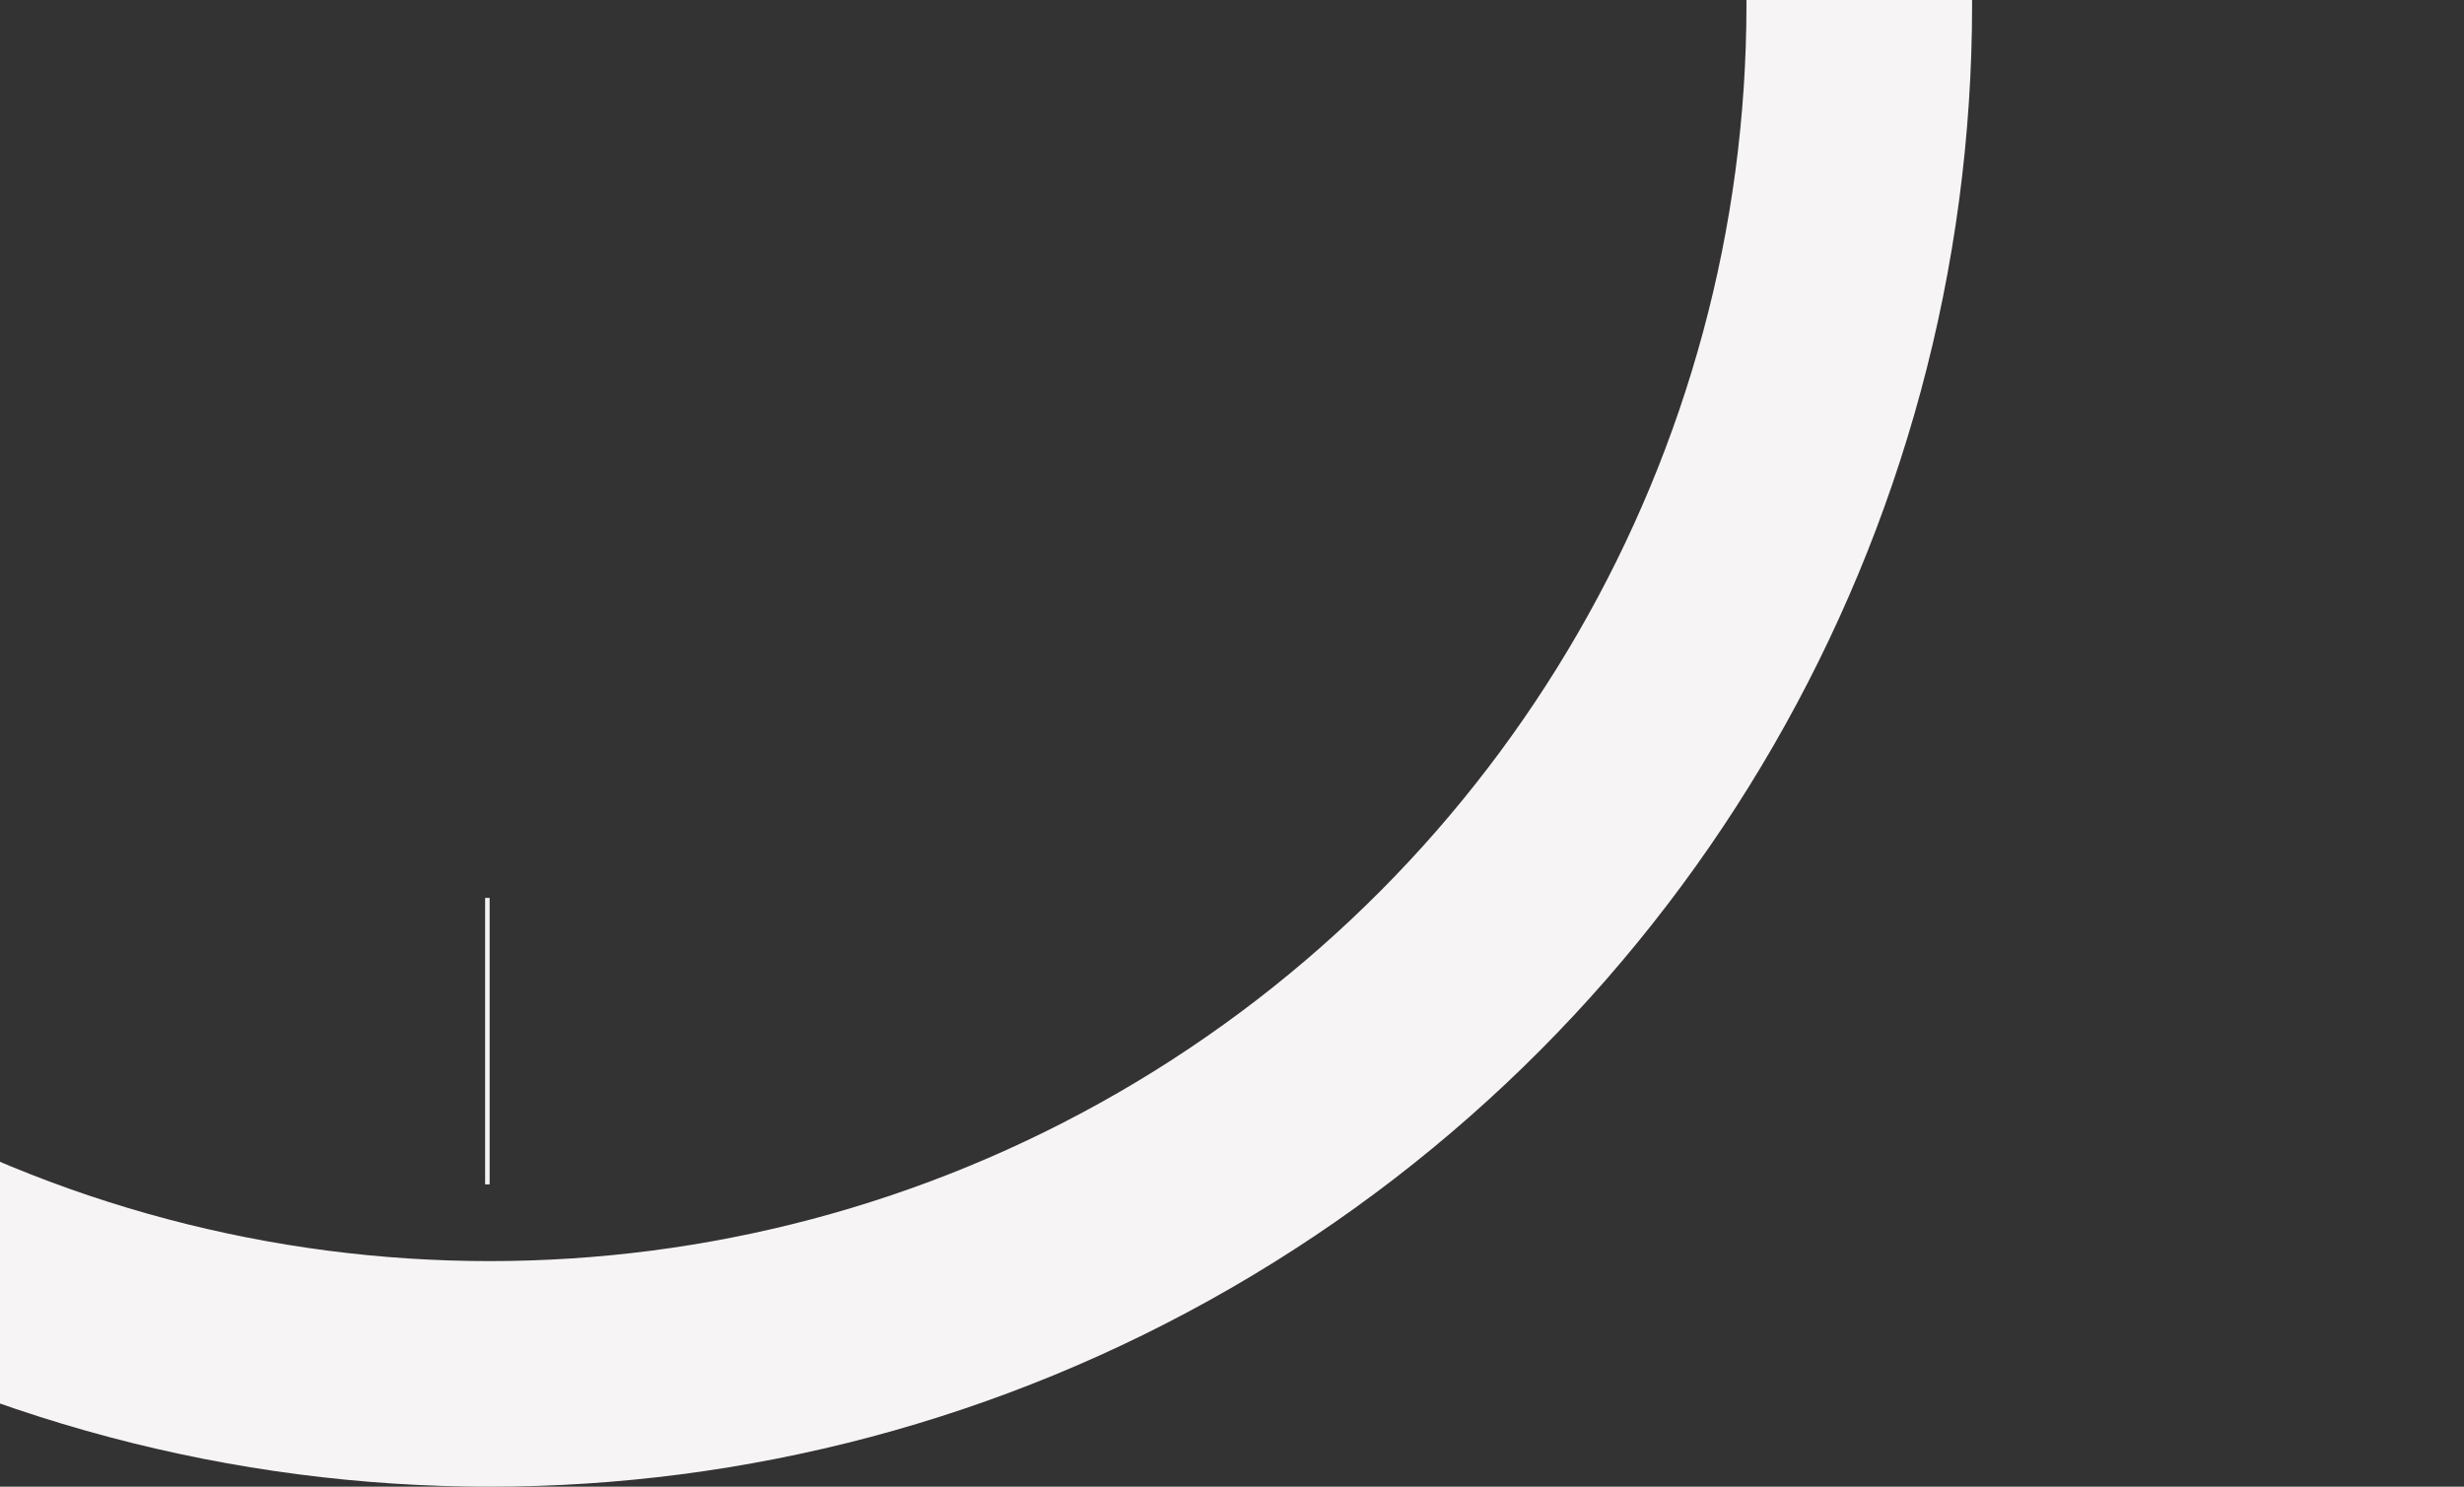 <svg width="1092" height="659" viewBox="0 0 1092 659" fill="none" xmlns="http://www.w3.org/2000/svg">
<rect x="0" y="0" width="1092" height="659" fill="#333333" stroke="none"/>
<g clip-path="url(#clip0_114_2)">
<circle cx="217" cy="2" r="607" stroke="#F6F4F5" stroke-width="100"/>
<line x1="216" y1="525" x2="216" y2="398" stroke="#F4F2F3" stroke-width="2"/>
</g>
<defs>
<clipPath id="clip0_114_2">
<rect width="1092" height="659" fill="white"/>
</clipPath>
</defs>
</svg>
